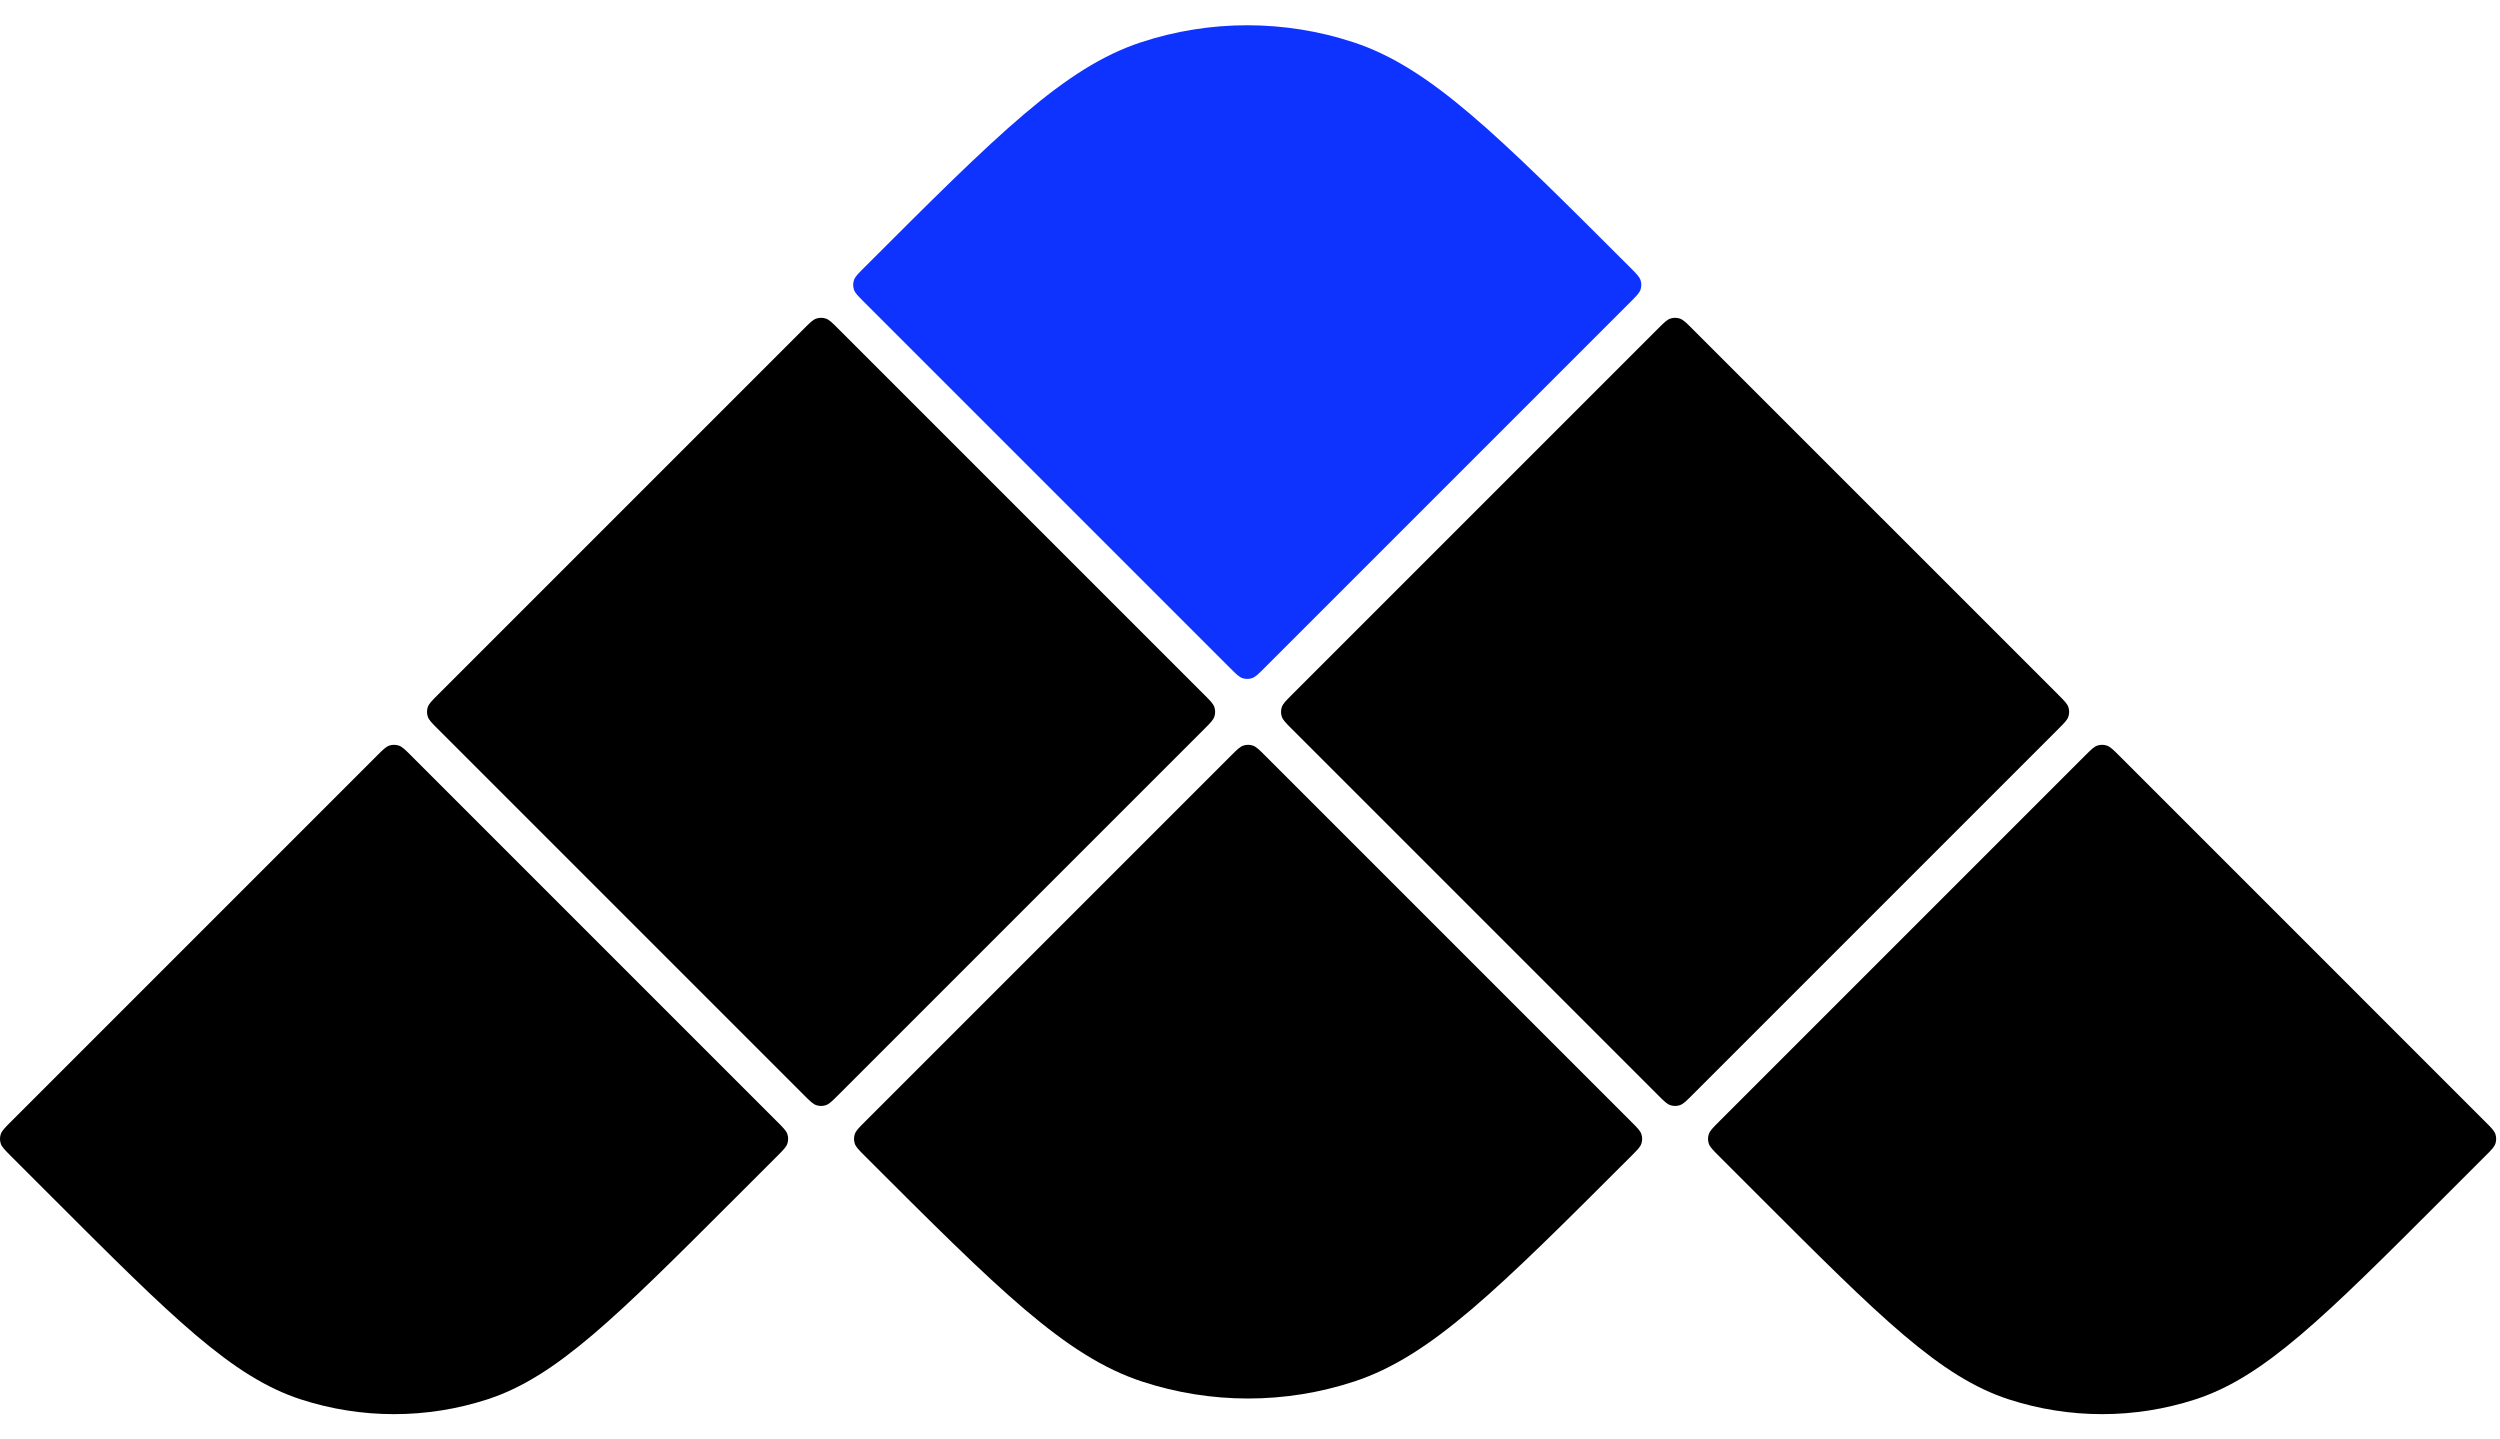 <svg alt="home" fill="none" height="19" viewBox="0 0 252 140" width="33" xmlns="http://www.w3.org/2000/svg"><path d="M1.091 113.976C0.489 113.374 0.187 113.072 0.074 112.725C-0.025 112.419 -0.025 112.09 0.074 111.784C0.187 111.437 0.489 111.136 1.091 110.533L38 73.624C38.603 73.021 38.904 72.72 39.252 72.607C39.557 72.508 39.887 72.508 40.192 72.607C40.54 72.72 40.841 73.021 41.444 73.624L78.353 110.533C78.955 111.136 79.257 111.437 79.37 111.784C79.469 112.09 79.469 112.419 79.37 112.725C79.257 113.072 78.955 113.374 78.353 113.976L74.156 118.173C62.103 130.226 56.076 136.253 49.127 138.511C43.014 140.497 36.43 140.497 30.317 138.511C23.367 136.253 17.341 130.226 5.288 118.173L1.091 113.976Z" fill="currentColor"></path><path d="M44.134 70.934C43.531 70.331 43.23 70.03 43.117 69.683C43.018 69.377 43.018 69.048 43.117 68.742C43.23 68.394 43.531 68.093 44.134 67.49L81.043 30.582C81.645 29.979 81.947 29.678 82.294 29.565C82.6 29.465 82.929 29.465 83.235 29.565C83.582 29.678 83.884 29.979 84.486 30.582L121.395 67.49C121.998 68.093 122.299 68.394 122.412 68.742C122.511 69.048 122.511 69.377 122.412 69.683C122.299 70.03 121.998 70.331 121.395 70.934L84.486 107.843C83.884 108.445 83.582 108.747 83.235 108.86C82.929 108.959 82.6 108.959 82.294 108.86C81.947 108.747 81.645 108.445 81.043 107.843L44.134 70.934Z" fill="currentColor"></path><path d="M87.172 113.972C86.573 113.373 86.274 113.074 86.161 112.73C86.06 112.421 86.06 112.088 86.161 111.78C86.274 111.435 86.573 111.136 87.172 110.538L124.085 73.624C124.688 73.021 124.989 72.72 125.337 72.607C125.642 72.508 125.972 72.508 126.277 72.607C126.625 72.72 126.926 73.021 127.529 73.624L164.442 110.538C165.04 111.136 165.34 111.435 165.453 111.78C165.554 112.088 165.554 112.421 165.453 112.73C165.34 113.074 165.04 113.373 164.442 113.972C150.98 127.434 144.248 134.165 136.496 136.713C129.553 138.995 122.061 138.995 115.117 136.713C107.365 134.165 100.634 127.434 87.172 113.972Z" fill="currentColor"></path><path d="M130.219 70.934C129.616 70.331 129.315 70.03 129.202 69.683C129.103 69.377 129.103 69.048 129.202 68.742C129.315 68.394 129.616 68.093 130.219 67.49L167.128 30.582C167.73 29.979 168.032 29.678 168.379 29.565C168.685 29.465 169.014 29.465 169.32 29.565C169.667 29.678 169.968 29.979 170.571 30.582L207.48 67.49C208.083 68.093 208.384 68.394 208.497 68.742C208.596 69.048 208.596 69.377 208.497 69.683C208.384 70.03 208.083 70.331 207.48 70.934L170.571 107.843C169.968 108.445 169.667 108.747 169.32 108.86C169.014 108.959 168.685 108.959 168.379 108.86C168.032 108.747 167.73 108.445 167.128 107.843L130.219 70.934Z" fill="currentColor"></path><path d="M173.261 113.976C172.659 113.374 172.357 113.072 172.244 112.725C172.145 112.419 172.145 112.09 172.244 111.784C172.357 111.437 172.659 111.136 173.261 110.533L210.17 73.624C210.773 73.021 211.074 72.72 211.422 72.607C211.727 72.508 212.056 72.508 212.362 72.607C212.71 72.72 213.011 73.021 213.614 73.624L250.522 110.533C251.125 111.136 251.426 111.437 251.539 111.784C251.639 112.09 251.639 112.419 251.539 112.725C251.426 113.072 251.125 113.374 250.522 113.976L246.326 118.173C234.273 130.226 228.246 136.253 221.297 138.511C215.184 140.497 208.6 140.497 202.487 138.511C195.537 136.253 189.511 130.226 177.458 118.173L173.261 113.976Z" fill="currentColor"></path><path d="M87.087 27.887C86.488 27.288 86.189 26.989 86.076 26.645C85.975 26.336 85.975 26.003 86.076 25.695C86.189 25.35 86.488 25.051 87.087 24.453C100.549 10.99 107.28 4.259 115.032 1.711C121.976 -0.57 129.468 -0.57 136.412 1.711C144.163 4.259 150.895 10.99 164.357 24.453C164.955 25.051 165.255 25.35 165.368 25.695C165.469 26.003 165.469 26.336 165.368 26.645C165.255 26.989 164.955 27.288 164.357 27.887L127.444 64.8C126.841 65.403 126.54 65.704 126.192 65.817C125.887 65.916 125.557 65.916 125.252 65.817C124.904 65.704 124.603 65.403 124 64.8L87.087 27.887Z" fill="#0E33FF"></path></svg>